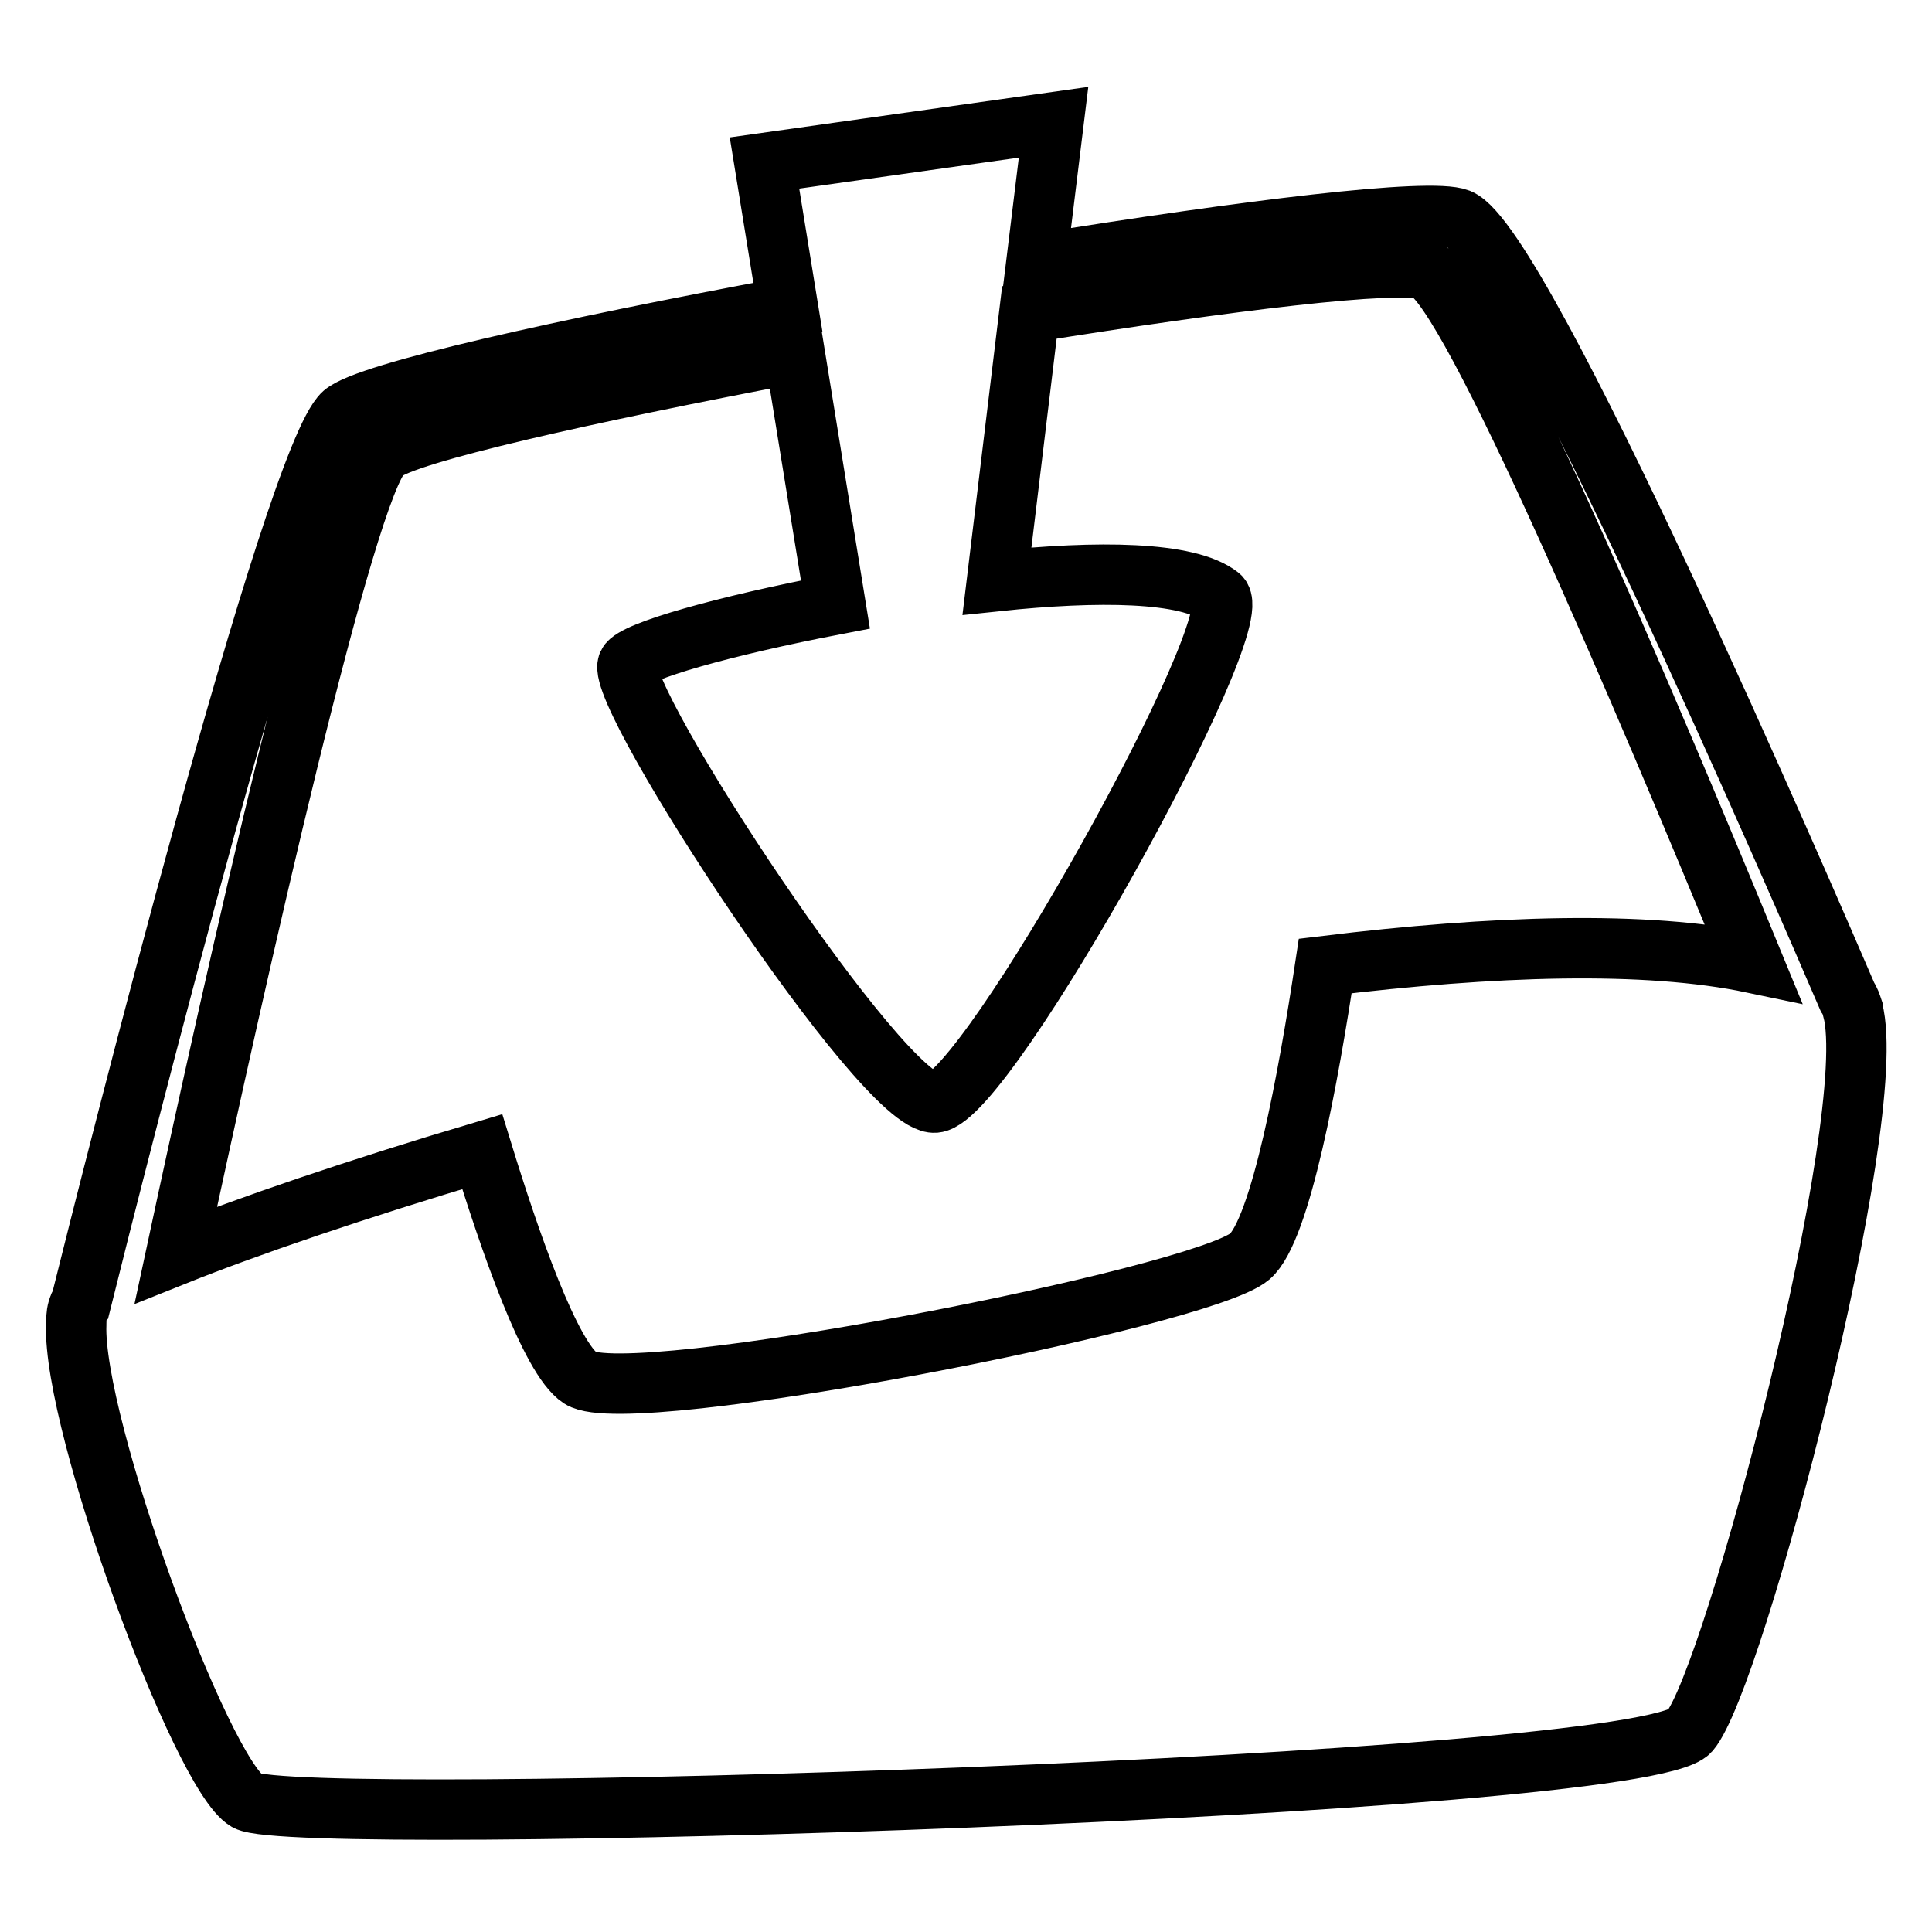 <?xml version="1.0" encoding="utf-8"?>
<!-- Svg Vector Icons : http://www.onlinewebfonts.com/icon -->
<!DOCTYPE svg PUBLIC "-//W3C//DTD SVG 1.1//EN" "http://www.w3.org/Graphics/SVG/1.1/DTD/svg11.dtd">
<svg version="1.1" xmlns="http://www.w3.org/2000/svg" xmlns:xlink="http://www.w3.org/1999/xlink" x="0px" y="0px" viewBox="0 0 256 256" enable-background="new 0 0 256 256" xml:space="preserve">
<g> <path stroke-width="8" fill-opacity="0" stroke="#000000"  d="M245.5,133.8c0,0,0-0.1,0-0.1c-0.2-0.6-0.4-1.2-0.7-1.6c-5.6-13-43-99.7-51.5-103.1c-3.8-1.5-28.1,1.5-56,6 l2.3-18.8l-38.3,5.4l3.1,19.1C74.8,46.2,48.7,52,45.5,54.8C38.9,60.7,15.1,155,10.7,172.7c-0.1,0.1-0.2,0.2-0.2,0.3 c-0.3,0.6-0.4,1.4-0.4,2.4c0,0.1,0,0.1,0,0.1h0c-0.5,13.3,16.6,59.6,22.6,63.1c6.5,3.7,184.7-1.8,191.2-9.2 C229.8,222.5,249.3,148.2,245.5,133.8L245.5,133.8z M175.6,128c-2.2,14.6-5.9,35-10,38.5c-6.5,5.5-82.2,20.3-88.7,16.1 c-4-2.6-9.4-18.3-13-30c-16.8,5-31.1,9.9-40.6,13.7c8-37.3,22.5-102,27.4-106.3c3-2.6,27.2-8,54.6-13.2l5.4,33.3 C96.1,82.9,84,86.3,83.2,88c-1.8,4.2,33.9,58.7,40.7,58.1c6.9-0.6,41.9-63.8,37.7-67.1c-4.2-3.3-16.2-3.4-29.5-2l4.3-35.6 c26.2-4.2,49-7,52.6-5.6c5.8,2.3,28.9,56.8,43.3,91.8C218,124.6,197.8,125.3,175.6,128z"/></g>
</svg>